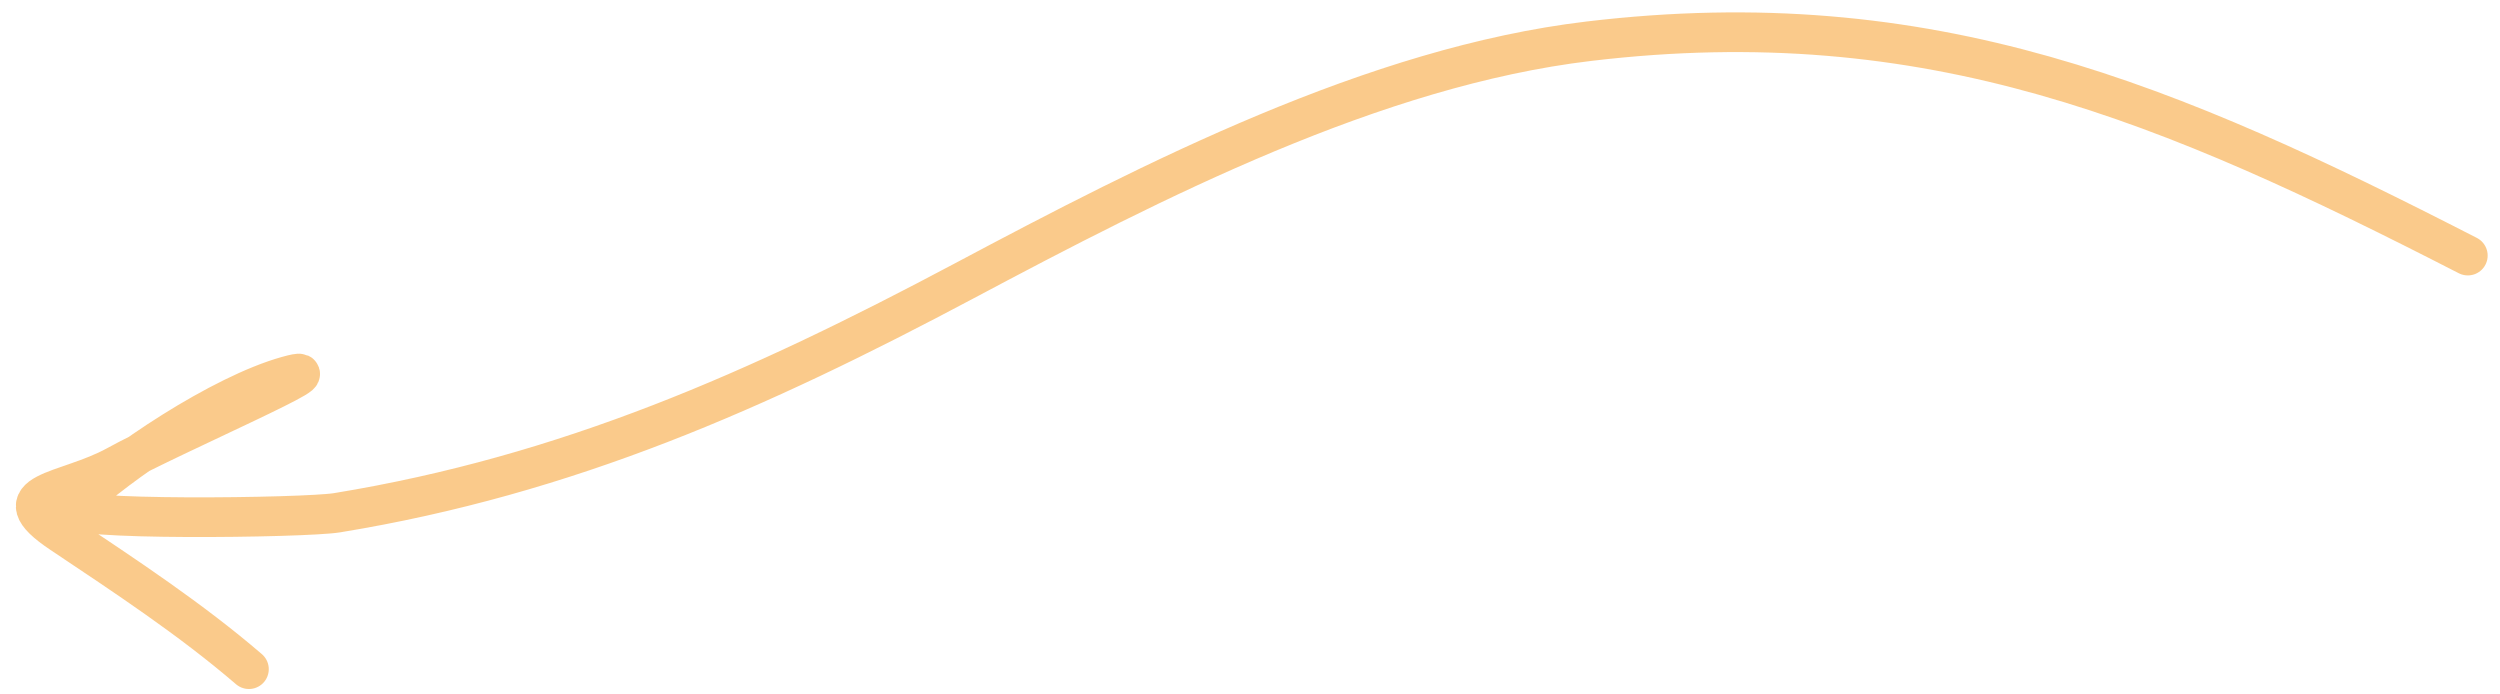 <svg width="126" height="35" viewBox="0 0 126 35" fill="none" xmlns="http://www.w3.org/2000/svg">
<path opacity="0.5" d="M124.378 12.881C109.308 5.153 97.28 0.031 80.079 2.077C69.283 3.362 58.111 9.095 48.61 14.149C38.23 19.67 28.618 23.94 16.983 25.843C15.339 26.111 2.902 26.258 3.623 25.573C6.051 23.267 11.171 19.877 14.476 18.953C17.592 18.081 8.714 21.903 5.88 23.466C3.294 24.892 -0.097 24.748 3.093 26.881C6.34 29.053 9.614 31.206 12.546 33.726" stroke="#F79618" stroke-width="2" stroke-linecap="round"/>
</svg>
